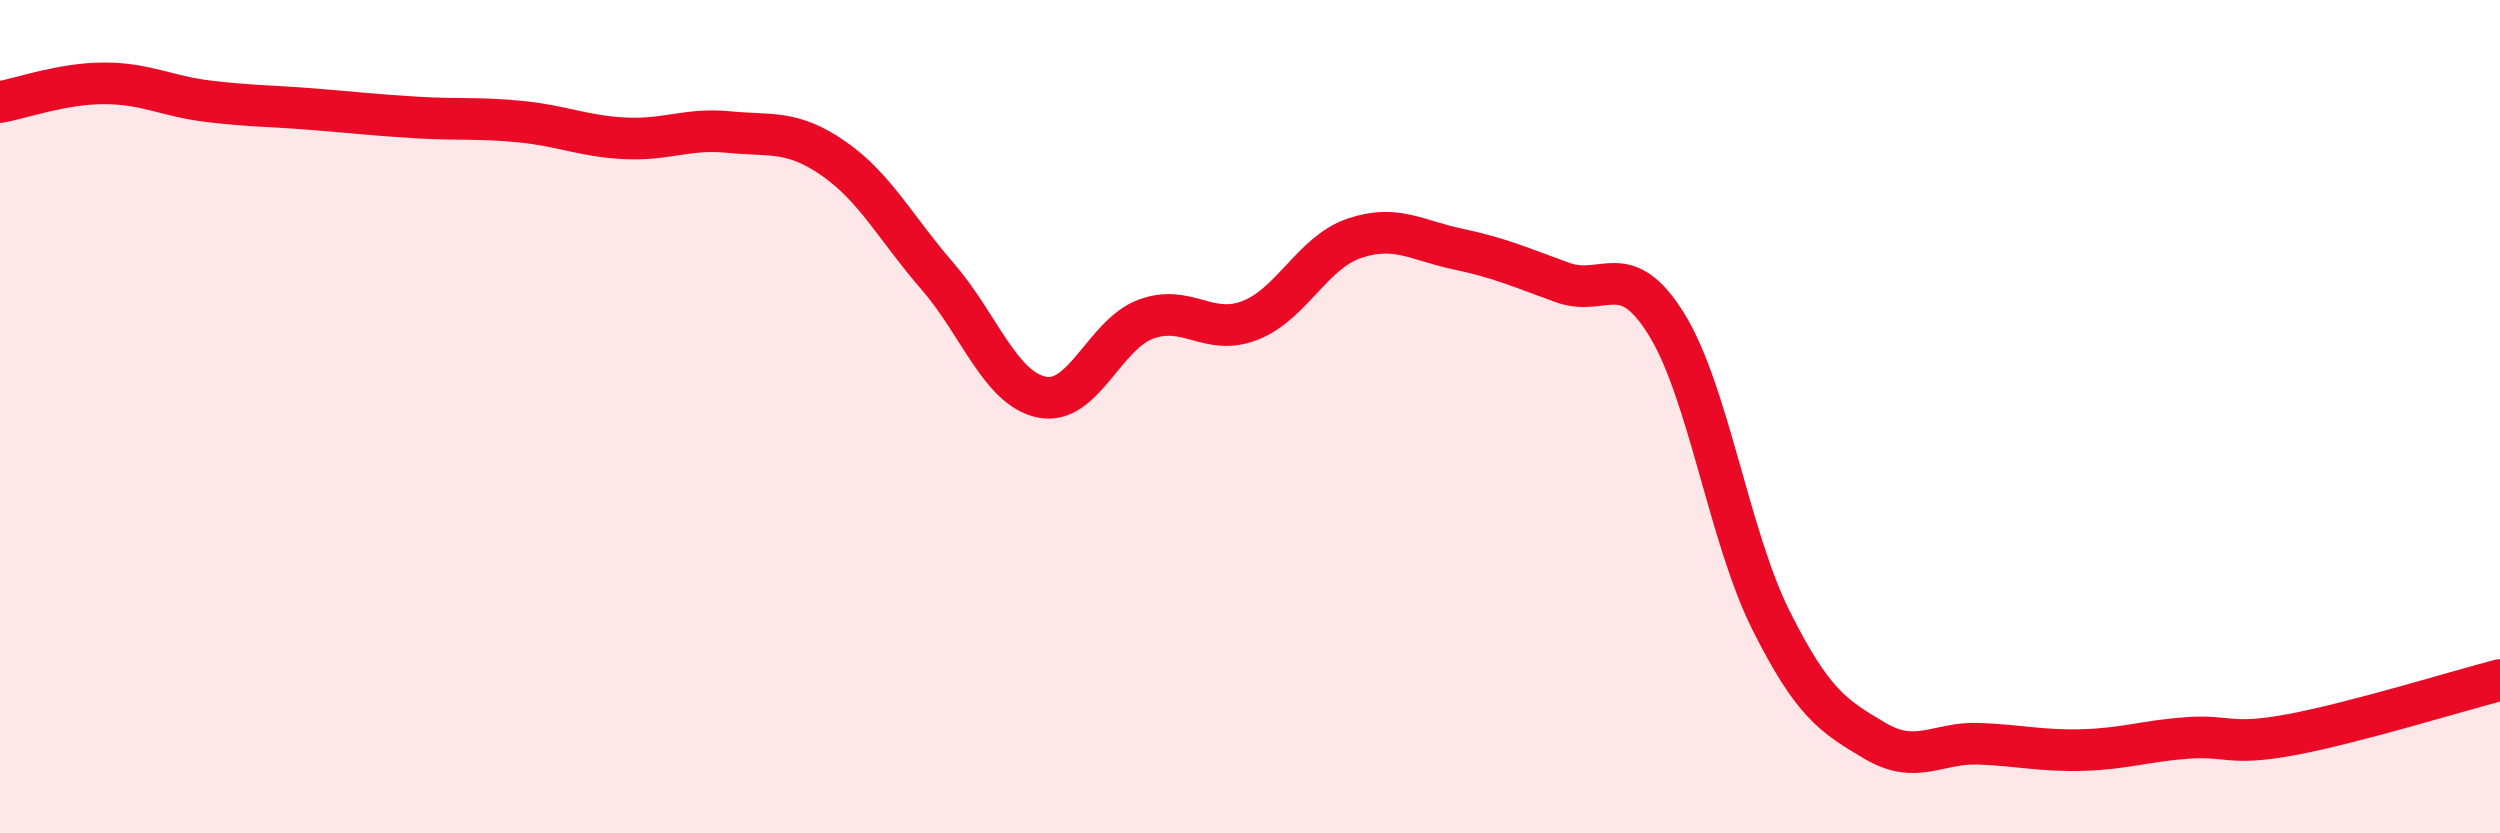 
    <svg width="60" height="20" viewBox="0 0 60 20" xmlns="http://www.w3.org/2000/svg">
      <path
        d="M 0,2.45 C 0.5,2.36 1.5,2 2.5,2 C 3.5,2 4,2.31 5,2.43 C 6,2.55 6.5,2.54 7.5,2.62 C 8.5,2.7 9,2.76 10,2.82 C 11,2.88 11.5,2.82 12.5,2.92 C 13.5,3.02 14,3.27 15,3.32 C 16,3.37 16.5,3.07 17.5,3.17 C 18.5,3.27 19,3.11 20,3.8 C 21,4.49 21.5,5.48 22.5,6.63 C 23.5,7.78 24,9.32 25,9.53 C 26,9.74 26.5,8.03 27.5,7.66 C 28.5,7.29 29,8.08 30,7.69 C 31,7.3 31.5,6.06 32.5,5.72 C 33.5,5.38 34,5.77 35,5.98 C 36,6.19 36.5,6.42 37.5,6.78 C 38.5,7.14 39,6.17 40,7.79 C 41,9.41 41.5,12.88 42.5,14.88 C 43.5,16.88 44,17.19 45,17.78 C 46,18.37 46.5,17.81 47.5,17.85 C 48.5,17.89 49,18.03 50,18 C 51,17.97 51.5,17.78 52.5,17.71 C 53.5,17.64 53.5,17.91 55,17.63 C 56.5,17.35 59,16.58 60,16.32L60 20L0 20Z"
        fill="#EB0A25"
        opacity="0.1"
        stroke-linecap="round"
        stroke-linejoin="round"
      />
      <path
        d="M 0,2.45 C 0.5,2.36 1.5,2 2.5,2 C 3.5,2 4,2.31 5,2.43 C 6,2.55 6.5,2.54 7.5,2.62 C 8.5,2.7 9,2.76 10,2.82 C 11,2.88 11.5,2.82 12.5,2.92 C 13.5,3.02 14,3.27 15,3.32 C 16,3.37 16.5,3.07 17.5,3.17 C 18.5,3.27 19,3.11 20,3.8 C 21,4.49 21.5,5.48 22.5,6.63 C 23.5,7.78 24,9.32 25,9.53 C 26,9.74 26.5,8.03 27.5,7.66 C 28.5,7.29 29,8.08 30,7.69 C 31,7.3 31.5,6.06 32.5,5.72 C 33.5,5.38 34,5.77 35,5.98 C 36,6.19 36.5,6.42 37.5,6.78 C 38.5,7.14 39,6.17 40,7.79 C 41,9.41 41.5,12.88 42.5,14.88 C 43.5,16.88 44,17.19 45,17.78 C 46,18.37 46.5,17.81 47.5,17.85 C 48.5,17.89 49,18.03 50,18 C 51,17.97 51.5,17.78 52.5,17.71 C 53.5,17.64 53.5,17.91 55,17.63 C 56.5,17.35 59,16.58 60,16.32"
        stroke="#EB0A25"
        stroke-width="1"
        fill="none"
        stroke-linecap="round"
        stroke-linejoin="round"
      />
    </svg>
  